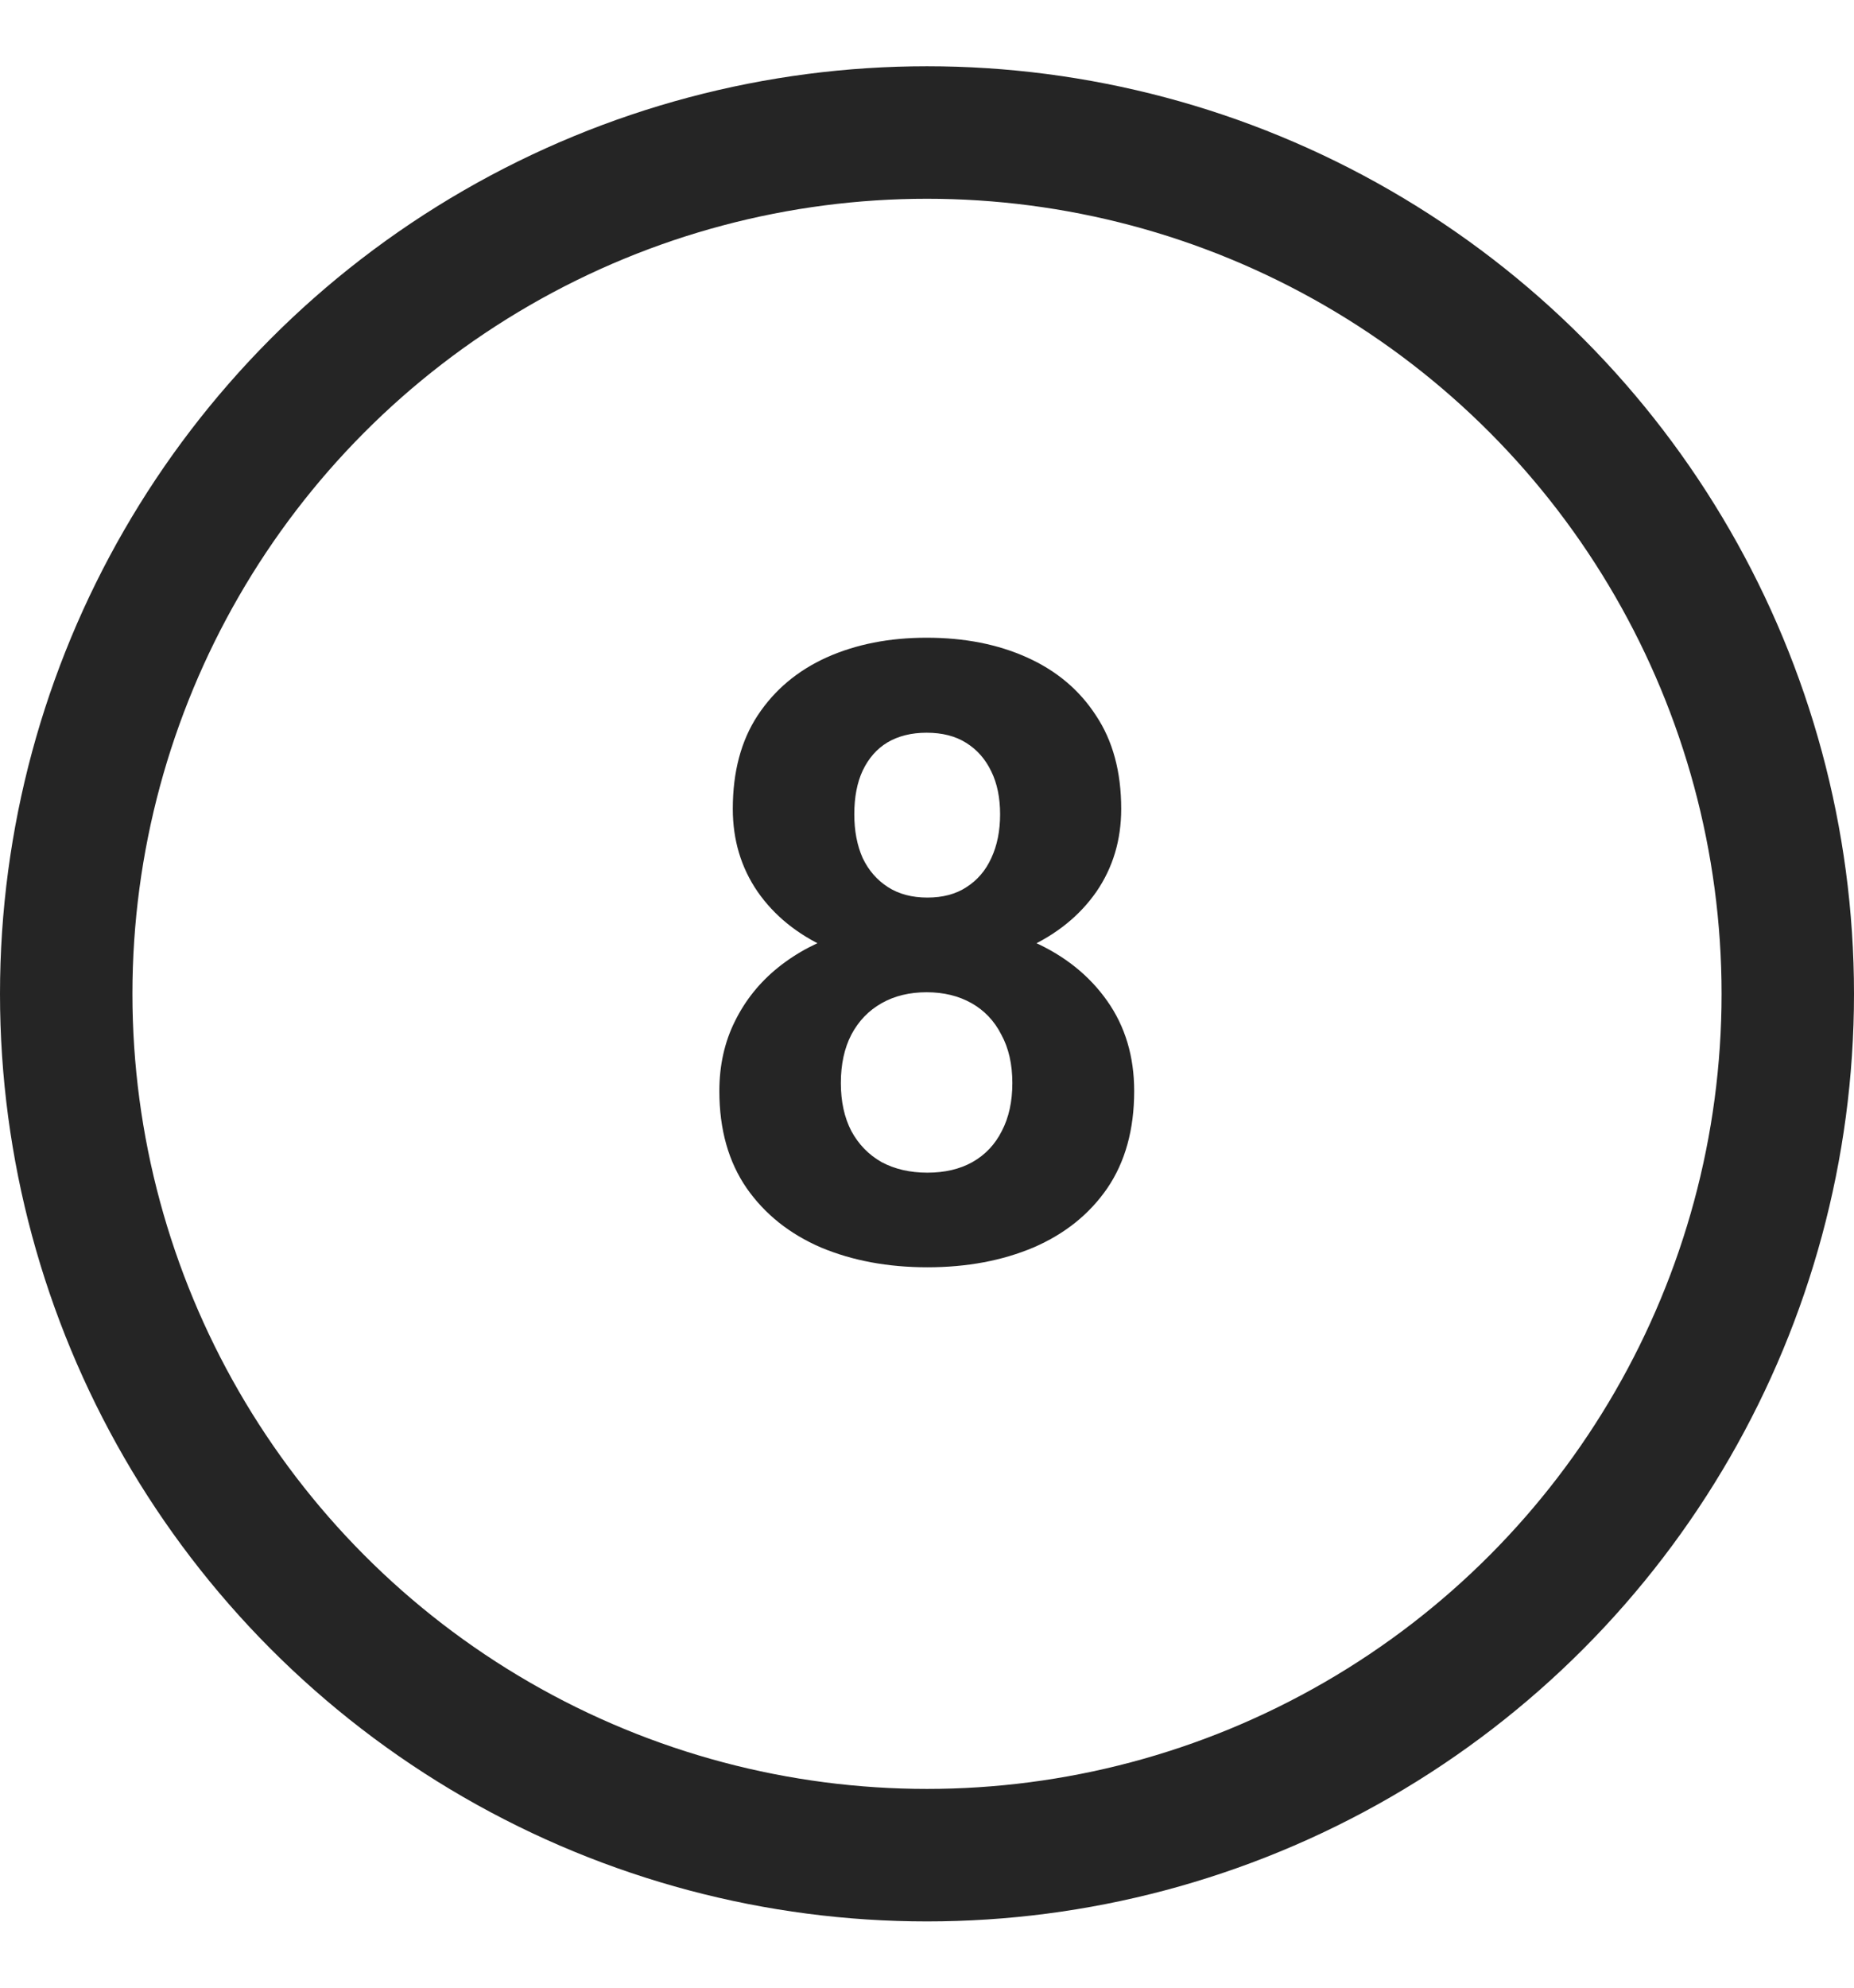<?xml version="1.0" encoding="UTF-8"?> <svg xmlns="http://www.w3.org/2000/svg" width="28" height="30" viewBox="0 0 28 30" fill="none"><path d="M17.129 16.467C17.129 17.047 16.994 17.536 16.723 17.934C16.452 18.327 16.08 18.625 15.606 18.829C15.136 19.027 14.603 19.127 14.006 19.127C13.41 19.127 12.874 19.027 12.4 18.829C11.926 18.625 11.552 18.327 11.277 17.934C11.002 17.536 10.864 17.047 10.864 16.467C10.864 16.078 10.943 15.727 11.099 15.414C11.256 15.096 11.474 14.825 11.753 14.601C12.037 14.373 12.369 14.199 12.749 14.081C13.13 13.958 13.545 13.896 13.994 13.896C14.595 13.896 15.132 14.002 15.606 14.214C16.08 14.425 16.452 14.724 16.723 15.109C16.994 15.494 17.129 15.947 17.129 16.467ZM15.289 16.347C15.289 16.063 15.234 15.82 15.123 15.617C15.018 15.409 14.867 15.251 14.673 15.141C14.478 15.031 14.252 14.976 13.994 14.976C13.736 14.976 13.509 15.031 13.315 15.141C13.12 15.251 12.967 15.409 12.857 15.617C12.752 15.82 12.699 16.063 12.699 16.347C12.699 16.626 12.752 16.867 12.857 17.07C12.967 17.273 13.12 17.43 13.315 17.54C13.513 17.646 13.744 17.699 14.006 17.699C14.269 17.699 14.495 17.646 14.685 17.54C14.88 17.43 15.028 17.273 15.13 17.07C15.236 16.867 15.289 16.626 15.289 16.347ZM16.933 12.208C16.933 12.678 16.808 13.095 16.558 13.459C16.308 13.818 15.961 14.1 15.517 14.303C15.077 14.506 14.573 14.607 14.006 14.607C13.435 14.607 12.927 14.506 12.483 14.303C12.039 14.1 11.692 13.818 11.442 13.459C11.192 13.095 11.067 12.678 11.067 12.208C11.067 11.649 11.192 11.18 11.442 10.799C11.696 10.414 12.043 10.122 12.483 9.923C12.927 9.724 13.431 9.625 13.994 9.625C14.565 9.625 15.071 9.724 15.511 9.923C15.955 10.122 16.302 10.414 16.552 10.799C16.806 11.18 16.933 11.649 16.933 12.208ZM15.104 12.29C15.104 12.041 15.06 11.825 14.971 11.643C14.882 11.457 14.755 11.313 14.59 11.211C14.43 11.11 14.231 11.059 13.994 11.059C13.765 11.059 13.568 11.108 13.403 11.205C13.242 11.302 13.118 11.444 13.029 11.63C12.944 11.812 12.902 12.032 12.902 12.29C12.902 12.54 12.944 12.76 13.029 12.951C13.118 13.137 13.245 13.283 13.41 13.389C13.575 13.495 13.774 13.547 14.006 13.547C14.239 13.547 14.436 13.495 14.597 13.389C14.762 13.283 14.887 13.137 14.971 12.951C15.06 12.76 15.104 12.54 15.104 12.29Z" fill="#252525"></path><circle cx="14" cy="15" r="13" stroke="#252525" stroke-width="2"></circle></svg> 